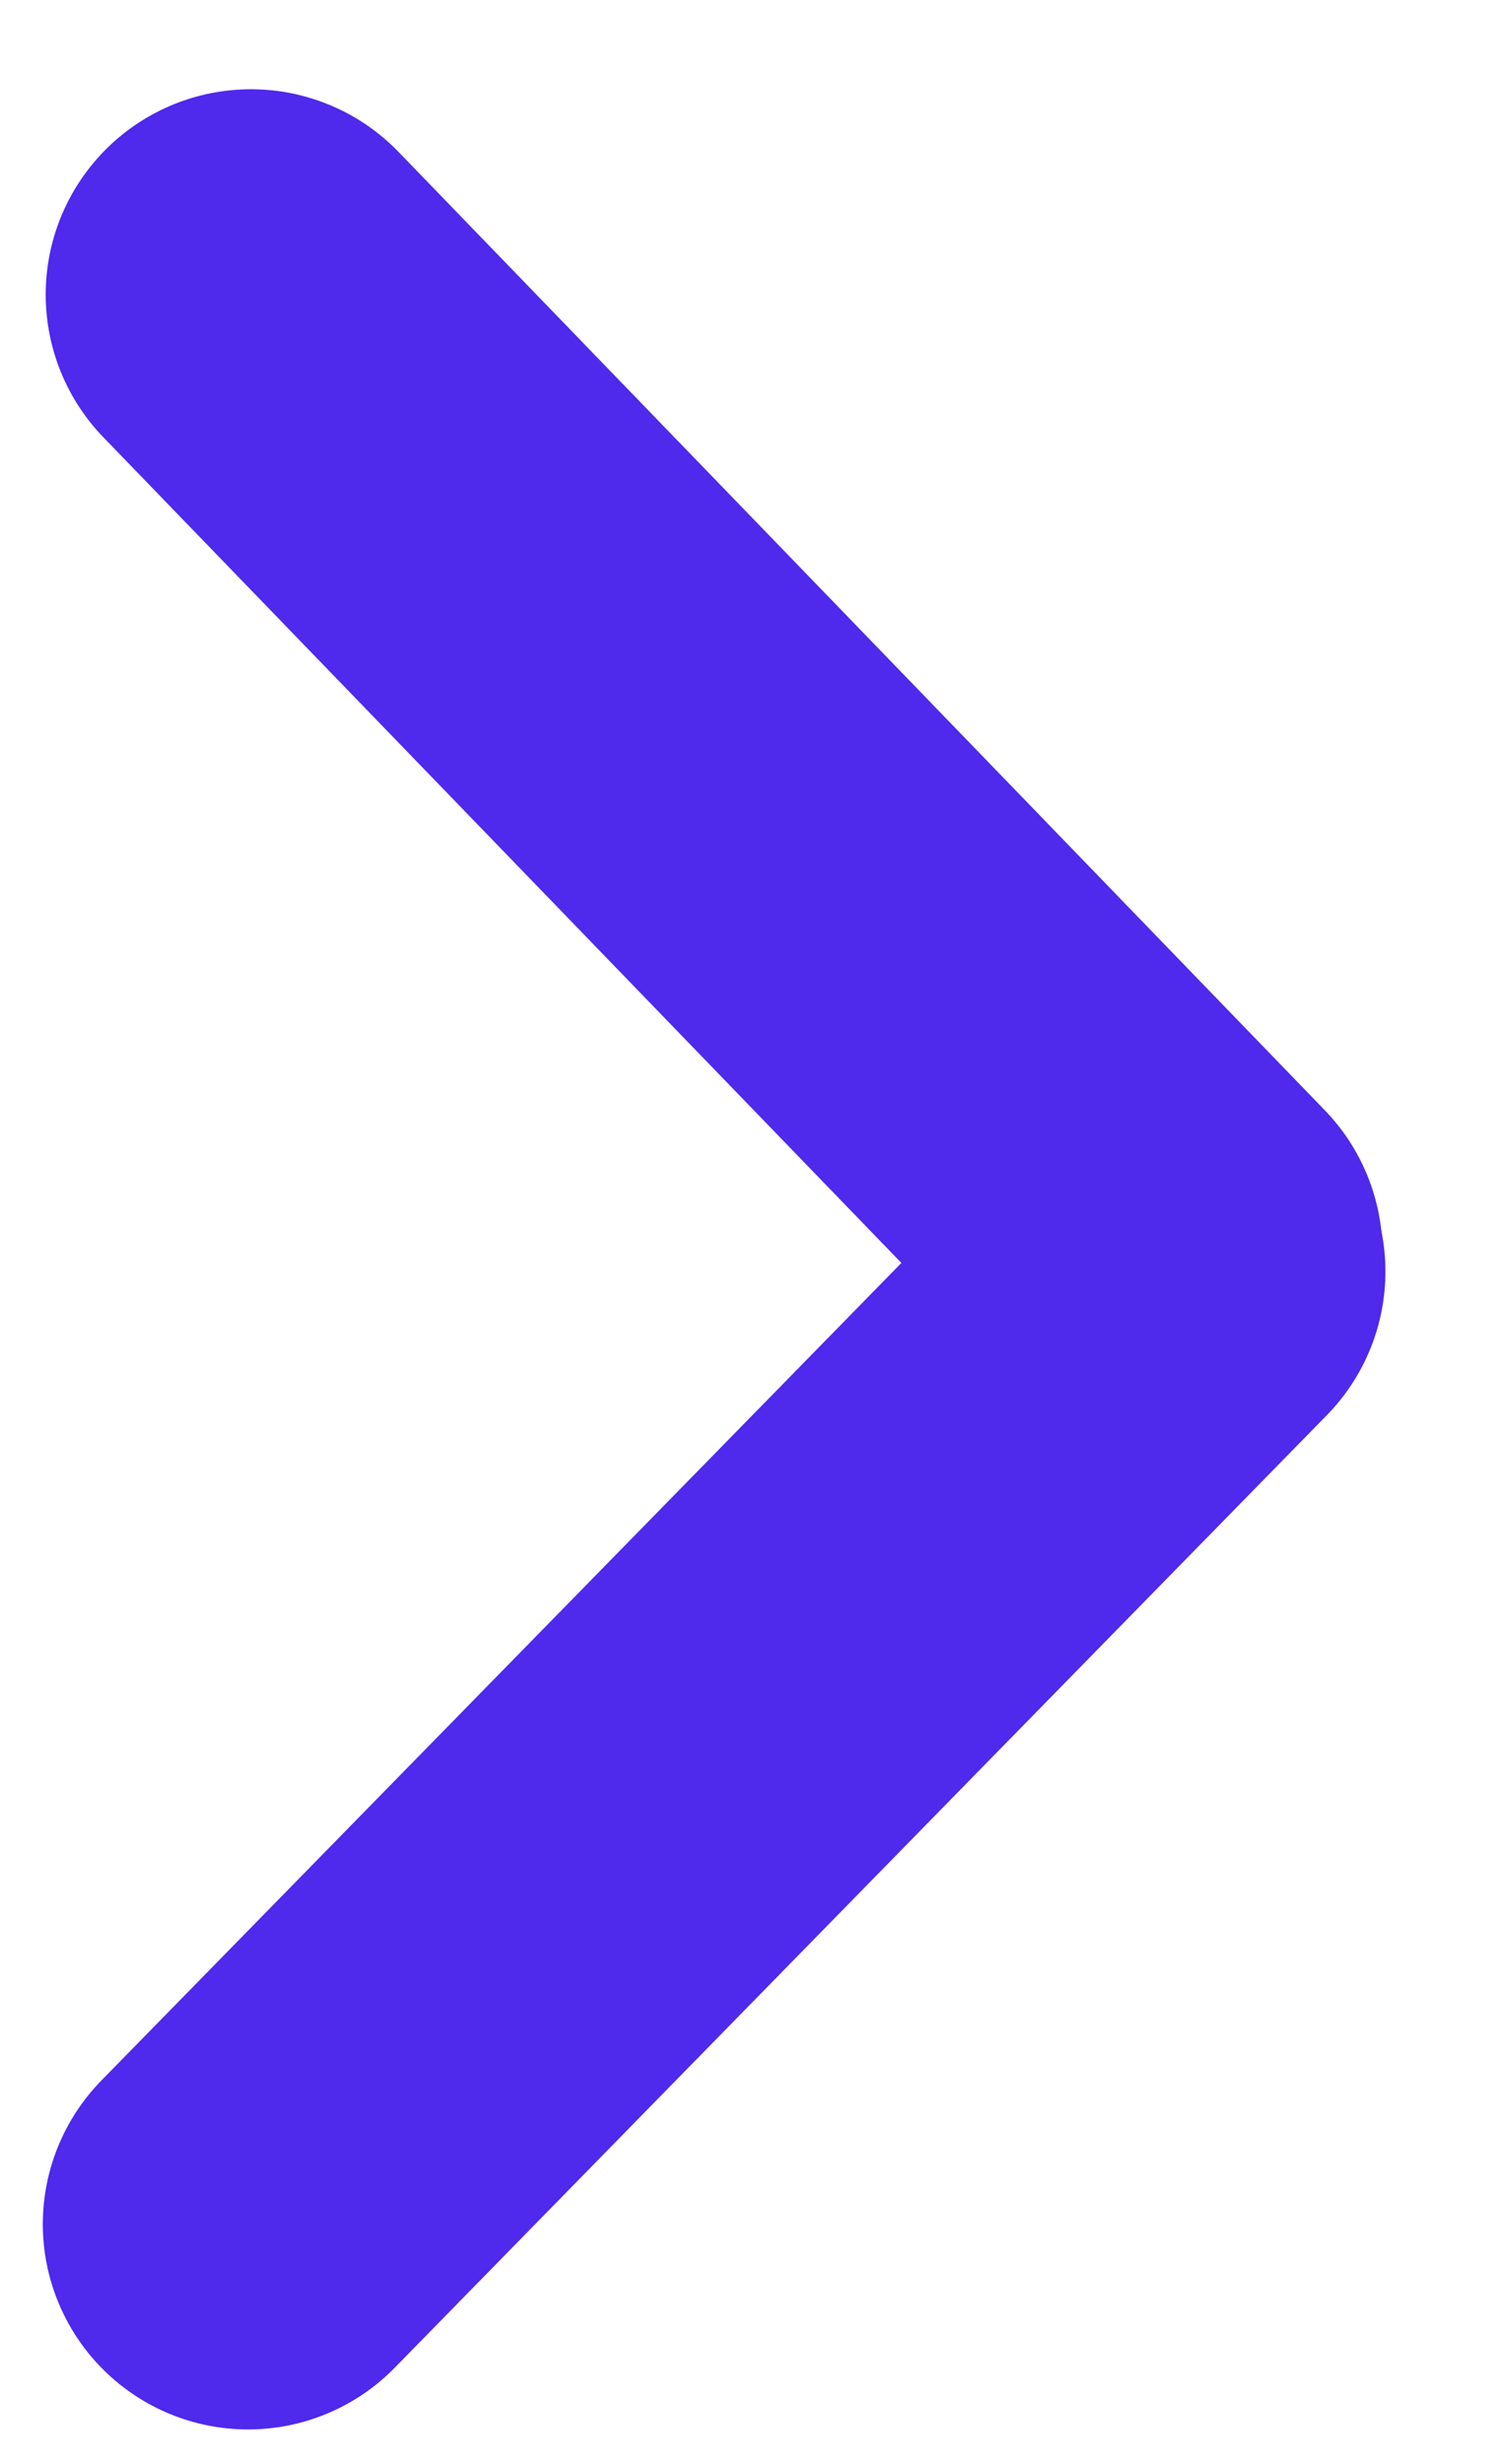 <svg width="11" height="18" viewBox="0 0 11 18" fill="none" xmlns="http://www.w3.org/2000/svg">
<path d="M1.834 2.152L8.605 9.154" stroke="#4F29EC" stroke-width="3" stroke-linecap="round"/>
<path d="M1.813 16.248L8.626 9.289" stroke="#4F29EC" stroke-width="3" stroke-linecap="round"/>
</svg>
